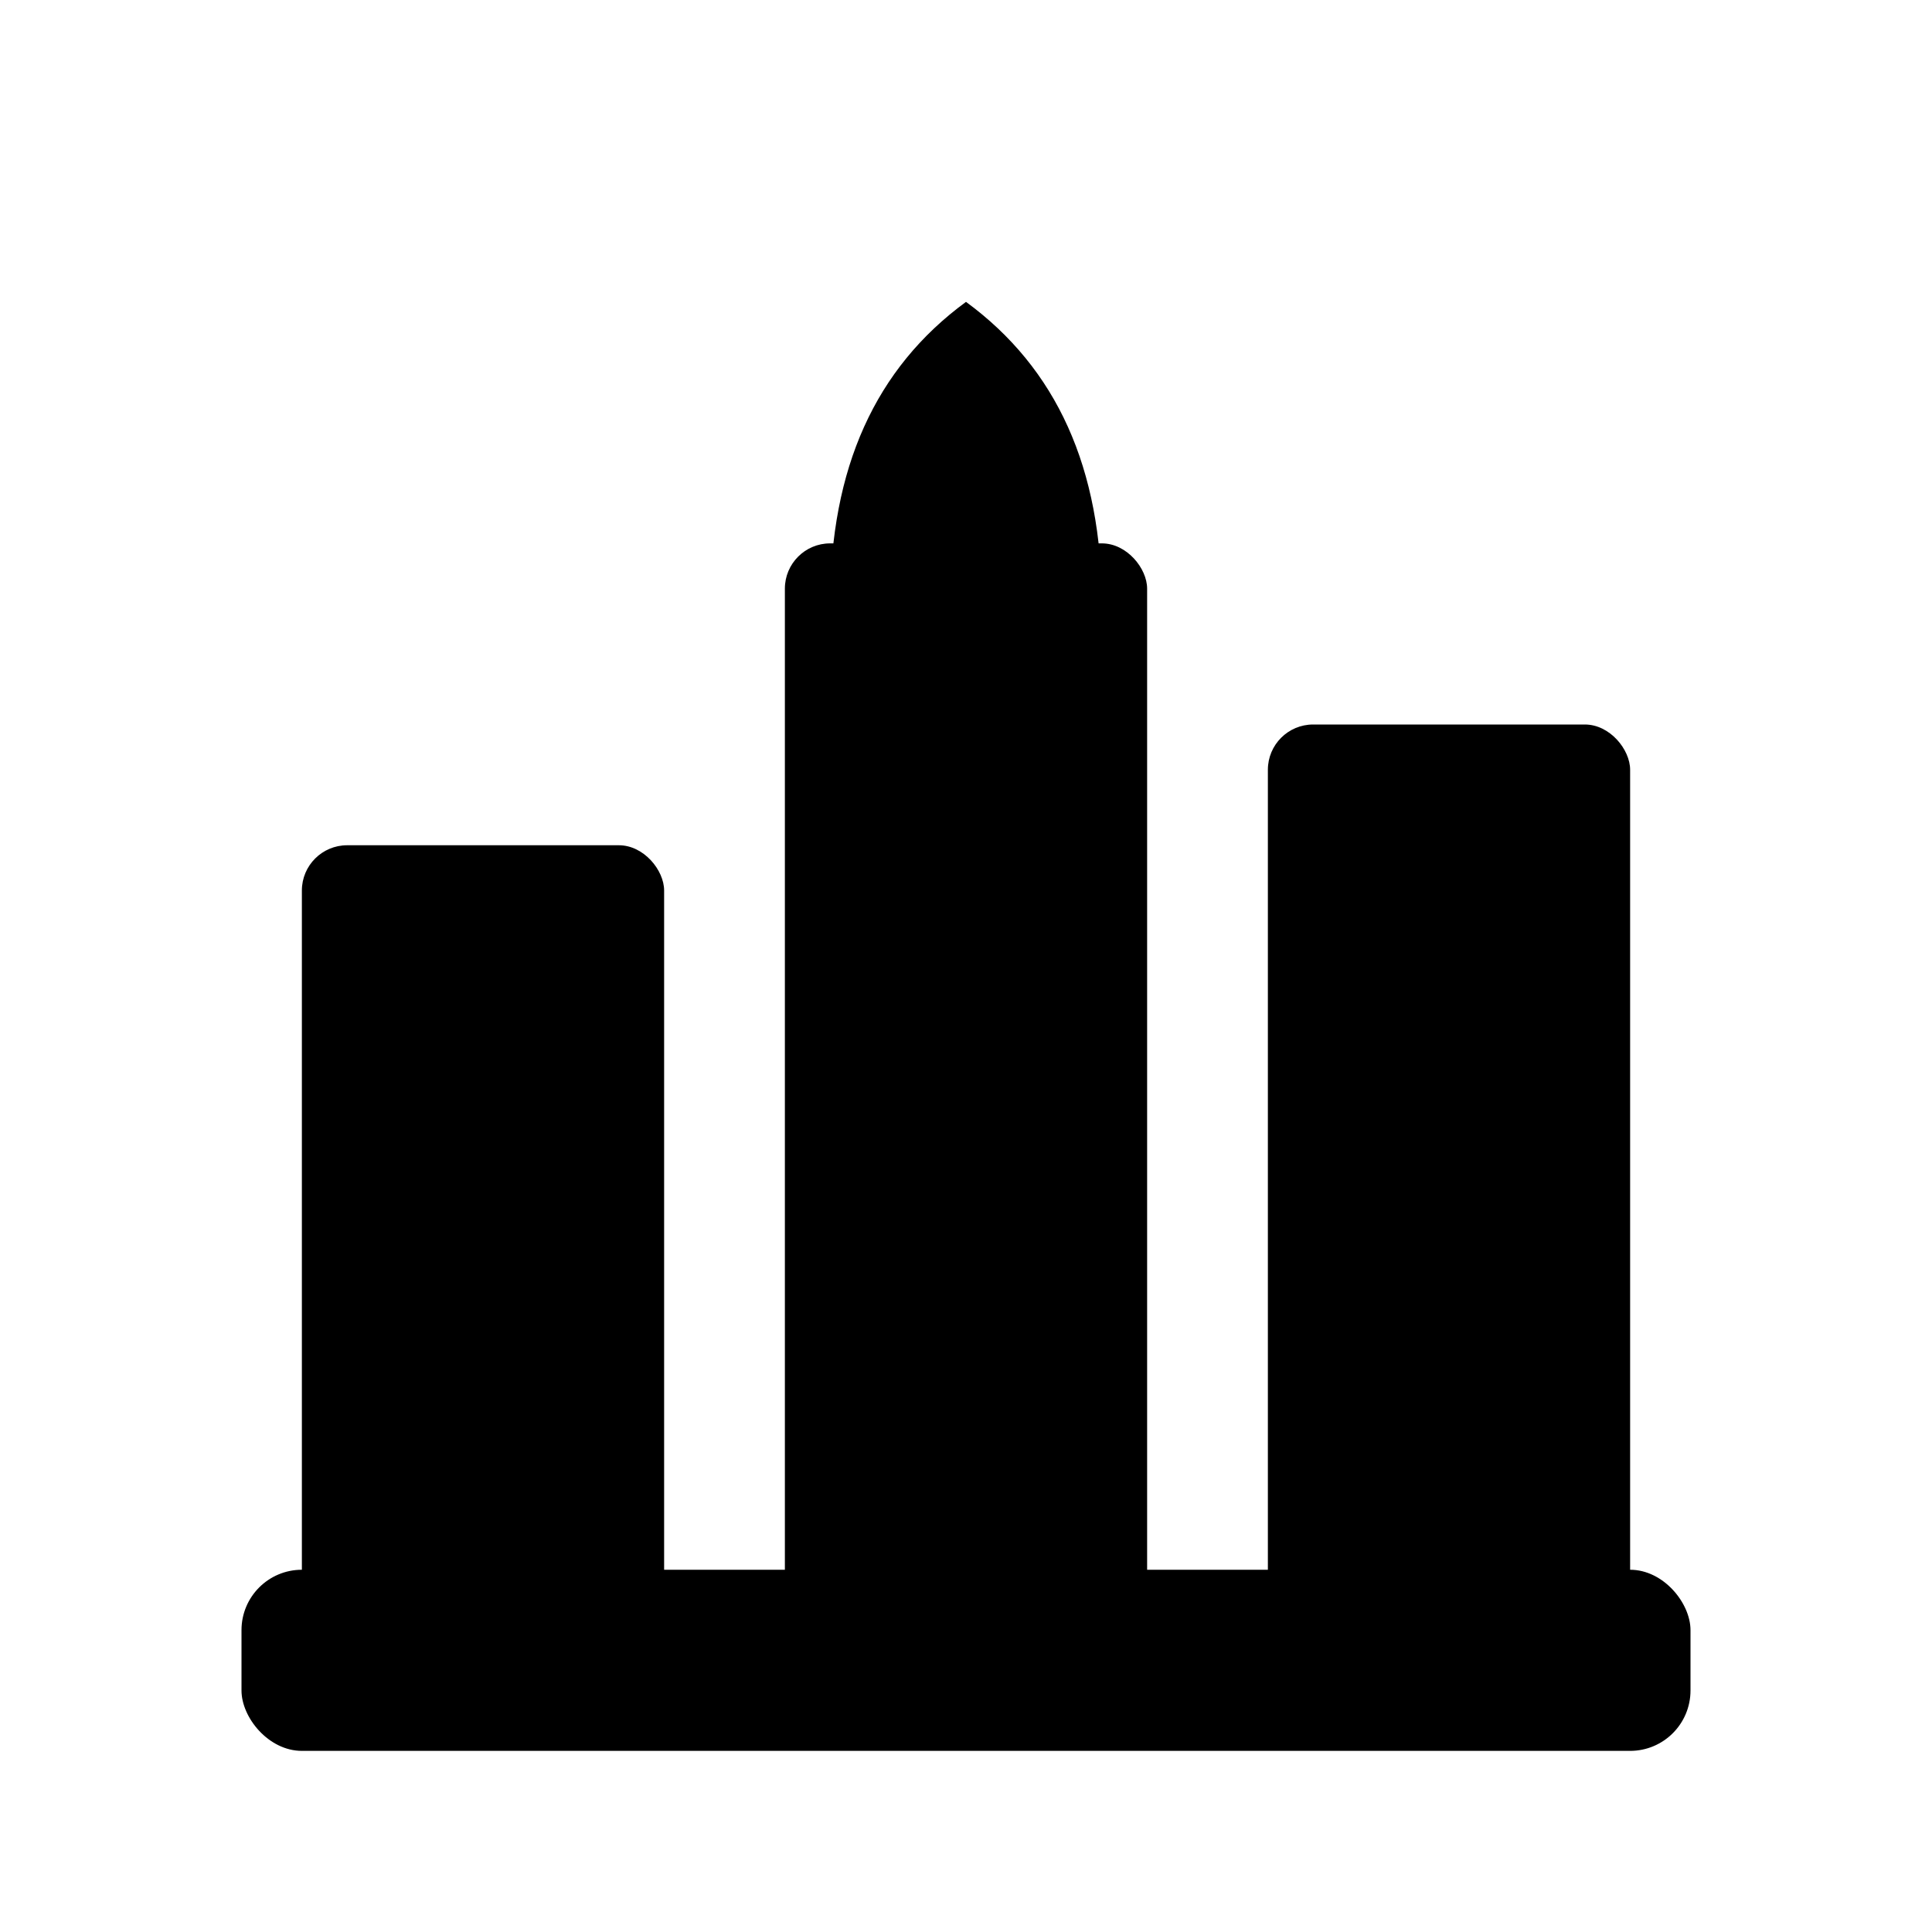 <svg xmlns="http://www.w3.org/2000/svg" viewBox="0 0 64 64">
  <rect x="10" y="28" width="12" height="26" rx="1.5" fill="#000" />
  <rect x="26" y="18" width="12" height="36" rx="1.5" fill="#000" />
  <rect x="42" y="24" width="12" height="30" rx="1.5" fill="#000" />
  <rect x="8" y="52" width="48" height="6" rx="2" fill="#000" />
  <path fill="#000" d="M32 10c-3 2.2-4.5 5.5-4.5 10H36.5c0-4.5-1.5-7.8-4.5-10Z" />
  <circle cx="32" cy="16" r="2.2" fill="#000" />
</svg>
